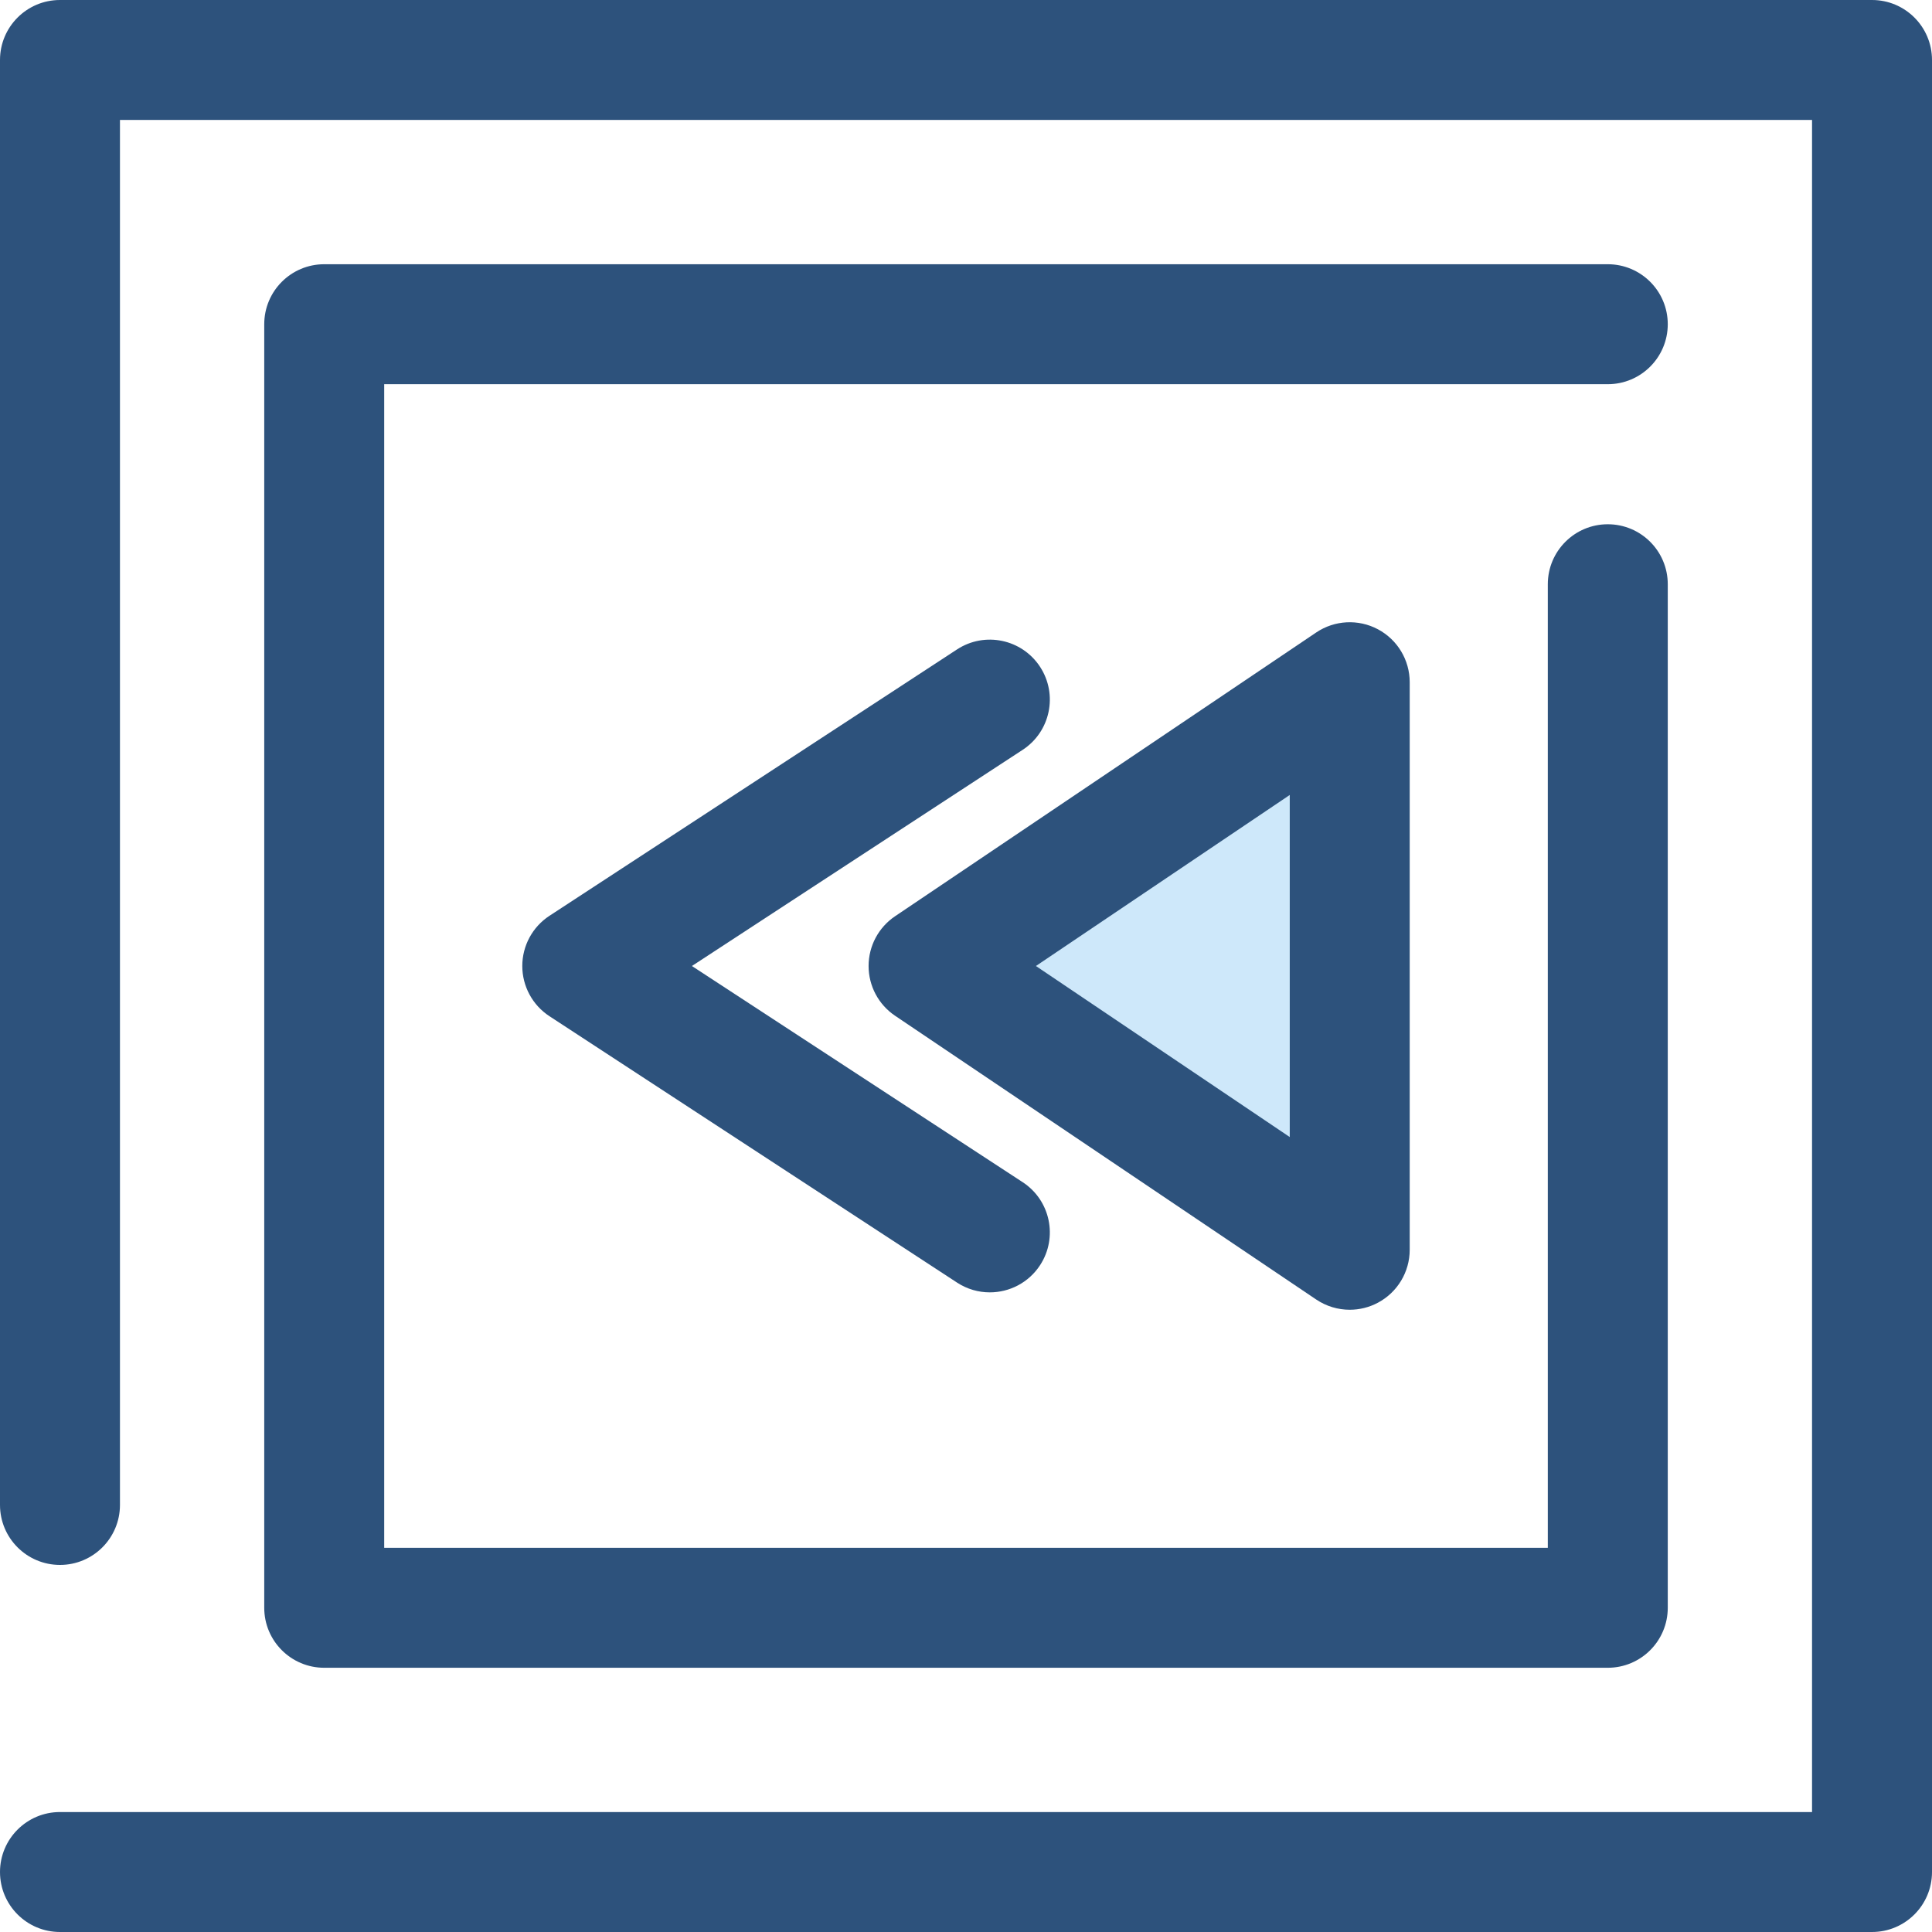 <?xml version="1.0" encoding="iso-8859-1"?>
<!-- Uploaded to: SVG Repo, www.svgrepo.com, Generator: SVG Repo Mixer Tools -->
<svg height="800px" width="800px" version="1.1" id="Layer_1" xmlns="http://www.w3.org/2000/svg" xmlns:xlink="http://www.w3.org/1999/xlink" 
	 viewBox="0 0 512 512" xml:space="preserve">
<g>
	<path style="fill:#2D527C;" d="M496.105,512H15.895C7.118,512,0,504.884,0,496.105s7.118-15.895,15.895-15.895H480.21V31.79H31.79
		v367.035c0,8.779-7.118,15.895-15.895,15.895S0,407.605,0,398.826V15.895C0,7.116,7.118,0,15.895,0h480.21
		C504.882,0,512,7.116,512,15.895v480.21C512,504.884,504.884,512,496.105,512z"/>
	<path style="fill:#2D527C;" d="M426.08,441.975H85.922c-8.777,0-15.895-7.116-15.895-15.895V85.92
		c0-8.779,7.118-15.895,15.895-15.895H426.08c8.777,0,15.895,7.116,15.895,15.895s-7.118,15.895-15.895,15.895H101.817v308.369
		h308.368V154.829c0-8.779,7.118-15.895,15.895-15.895c8.777,0,15.895,7.116,15.895,15.895V426.08
		C441.975,434.859,434.857,441.975,426.08,441.975z"/>
</g>
<polygon style="fill:#CEE8FA;" points="357.692,331.203 246.081,256.001 357.692,180.797 "/>
<g>
	<path style="fill:#2D527C;" d="M357.694,347.098c-3.111,0-6.209-0.911-8.884-2.713l-111.612-75.204
		c-4.385-2.953-7.013-7.895-7.013-13.182c0-5.287,2.627-10.229,7.013-13.182l111.612-75.204c4.87-3.282,11.158-3.611,16.348-0.85
		c5.188,2.759,8.429,8.156,8.429,14.032v150.406c0,5.876-3.241,11.273-8.429,14.032
		C362.817,346.481,360.253,347.098,357.694,347.098z M274.528,256.001l67.269,45.327v-90.652L274.528,256.001z"/>
	<path style="fill:#2D527C;" d="M262.305,342.49c-2.982,0-5.997-0.838-8.68-2.591l-108.013-70.592
		c-4.492-2.936-7.199-7.94-7.199-13.306c0-5.366,2.707-10.37,7.199-13.306l108.013-70.592c7.348-4.804,17.197-2.739,22.002,4.61
		c4.802,7.348,2.739,17.199-4.61,22.001l-87.654,57.288l87.654,57.288c7.348,4.802,9.413,14.652,4.61,22.001
		C272.576,339.955,267.493,342.49,262.305,342.49z"/>
</g>
</svg>